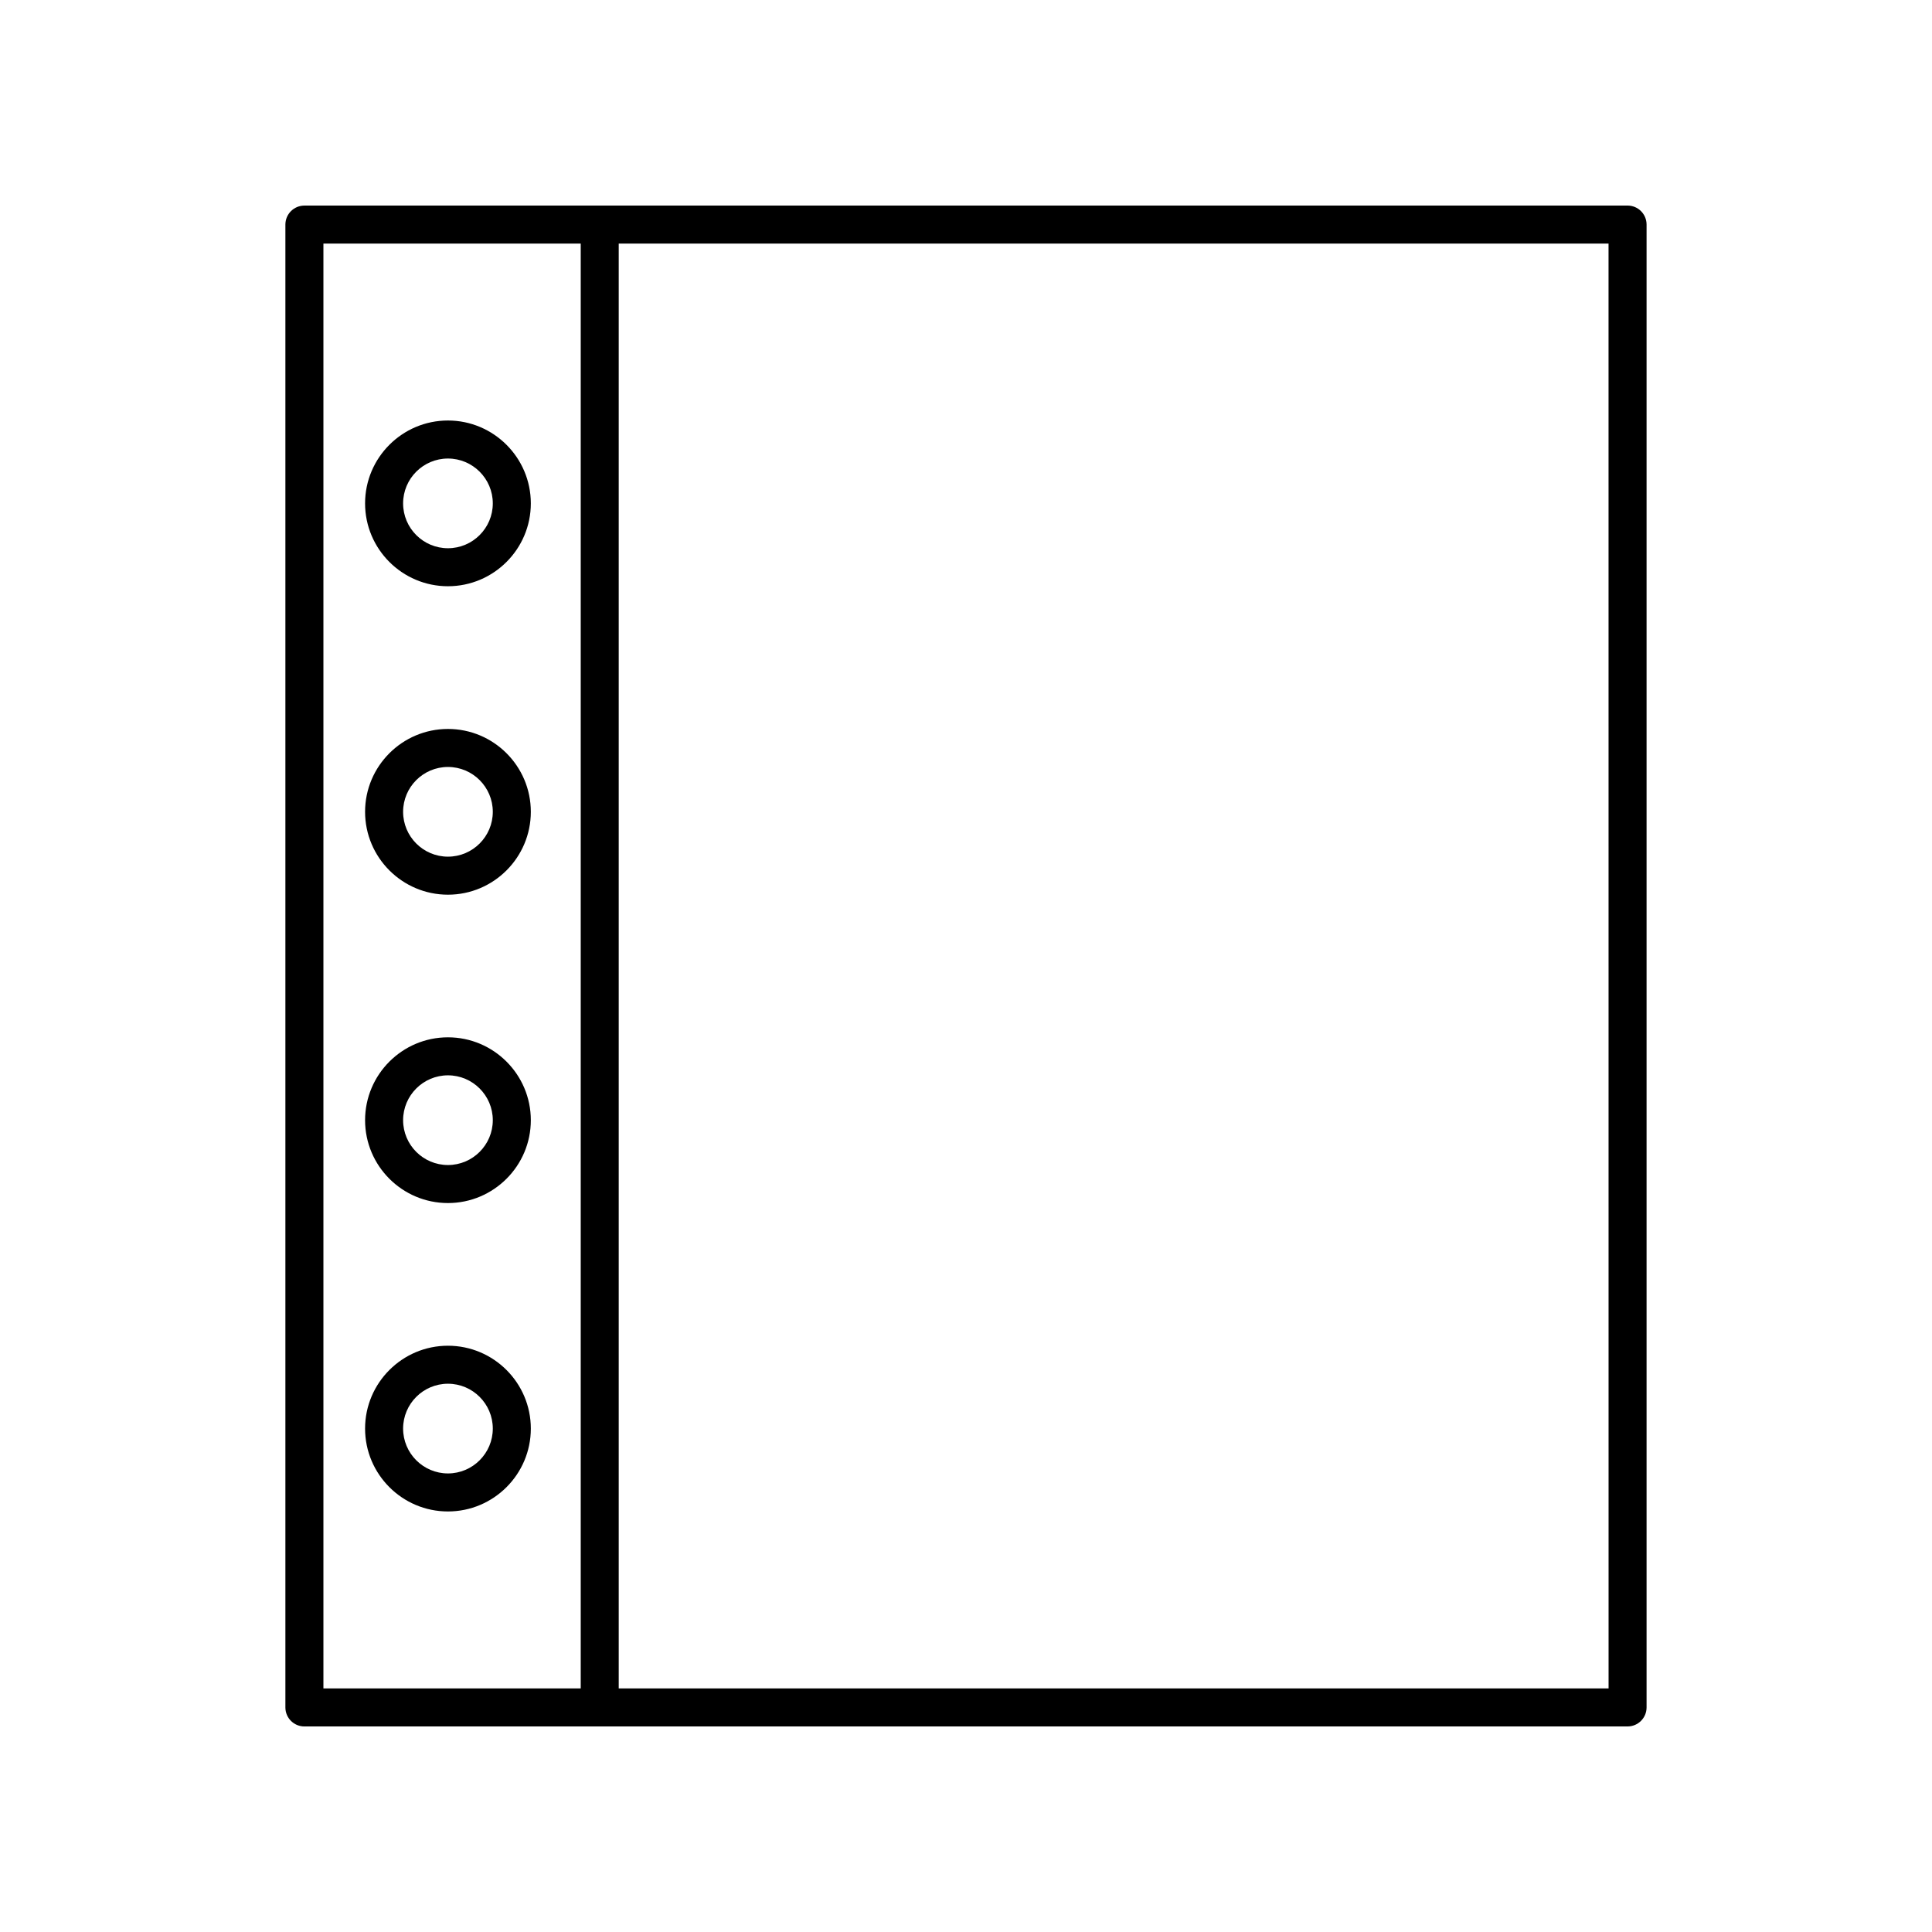 <?xml version="1.0" encoding="UTF-8"?>
<!-- Uploaded to: ICON Repo, www.svgrepo.com, Generator: ICON Repo Mixer Tools -->
<svg fill="#000000" width="800px" height="800px" version="1.1" viewBox="144 144 512 512" xmlns="http://www.w3.org/2000/svg">
 <g>
  <path d="m224.67 198.48c-2.781 0-5.039 2.254-5.039 5.039v392.97c0 2.785 2.254 5.039 5.039 5.039l350.65-0.004c2.781 0 5.039-2.254 5.039-5.039v-392.97c0-2.785-2.254-5.039-5.039-5.039zm5.039 10.074h68.188v382.89h-68.188zm340.58 382.89h-262.32v-382.89h262.31z"/>
  <path d="m262.71 299.36c12.109 0 21.965-9.852 21.965-21.957 0-12.109-9.852-21.965-21.965-21.965-12.109 0-21.961 9.855-21.961 21.965s9.855 21.957 21.961 21.957zm0-33.844c6.555 0 11.887 5.332 11.887 11.887s-5.332 11.883-11.887 11.883c-6.555 0-11.883-5.328-11.883-11.883s5.332-11.887 11.883-11.887z"/>
  <path d="m262.71 337.18c-12.109 0-21.961 9.852-21.961 21.957 0 12.109 9.852 21.965 21.961 21.965s21.965-9.855 21.965-21.965c0-12.109-9.852-21.957-21.965-21.957zm0 33.844c-6.555 0-11.883-5.332-11.883-11.887 0-6.555 5.332-11.883 11.883-11.883 6.555 0 11.887 5.328 11.887 11.883 0 6.555-5.332 11.887-11.887 11.887z"/>
  <path d="m262.71 418.9c-12.109 0-21.961 9.855-21.961 21.965 0 12.109 9.852 21.957 21.961 21.957s21.965-9.852 21.965-21.957c0-12.109-9.852-21.965-21.965-21.965zm0 33.844c-6.555 0-11.883-5.328-11.883-11.883 0-6.555 5.332-11.887 11.883-11.887 6.555 0 11.887 5.332 11.887 11.887 0 6.555-5.332 11.883-11.887 11.883z"/>
  <path d="m262.71 500.63c-12.109 0-21.961 9.852-21.961 21.957 0 12.109 9.852 21.965 21.961 21.965s21.965-9.855 21.965-21.965-9.852-21.957-21.965-21.957zm0 33.844c-6.555 0-11.883-5.332-11.883-11.887 0-6.555 5.332-11.883 11.883-11.883 6.555 0 11.887 5.328 11.887 11.883 0 6.555-5.332 11.887-11.887 11.887z"/>
 </g>
</svg>